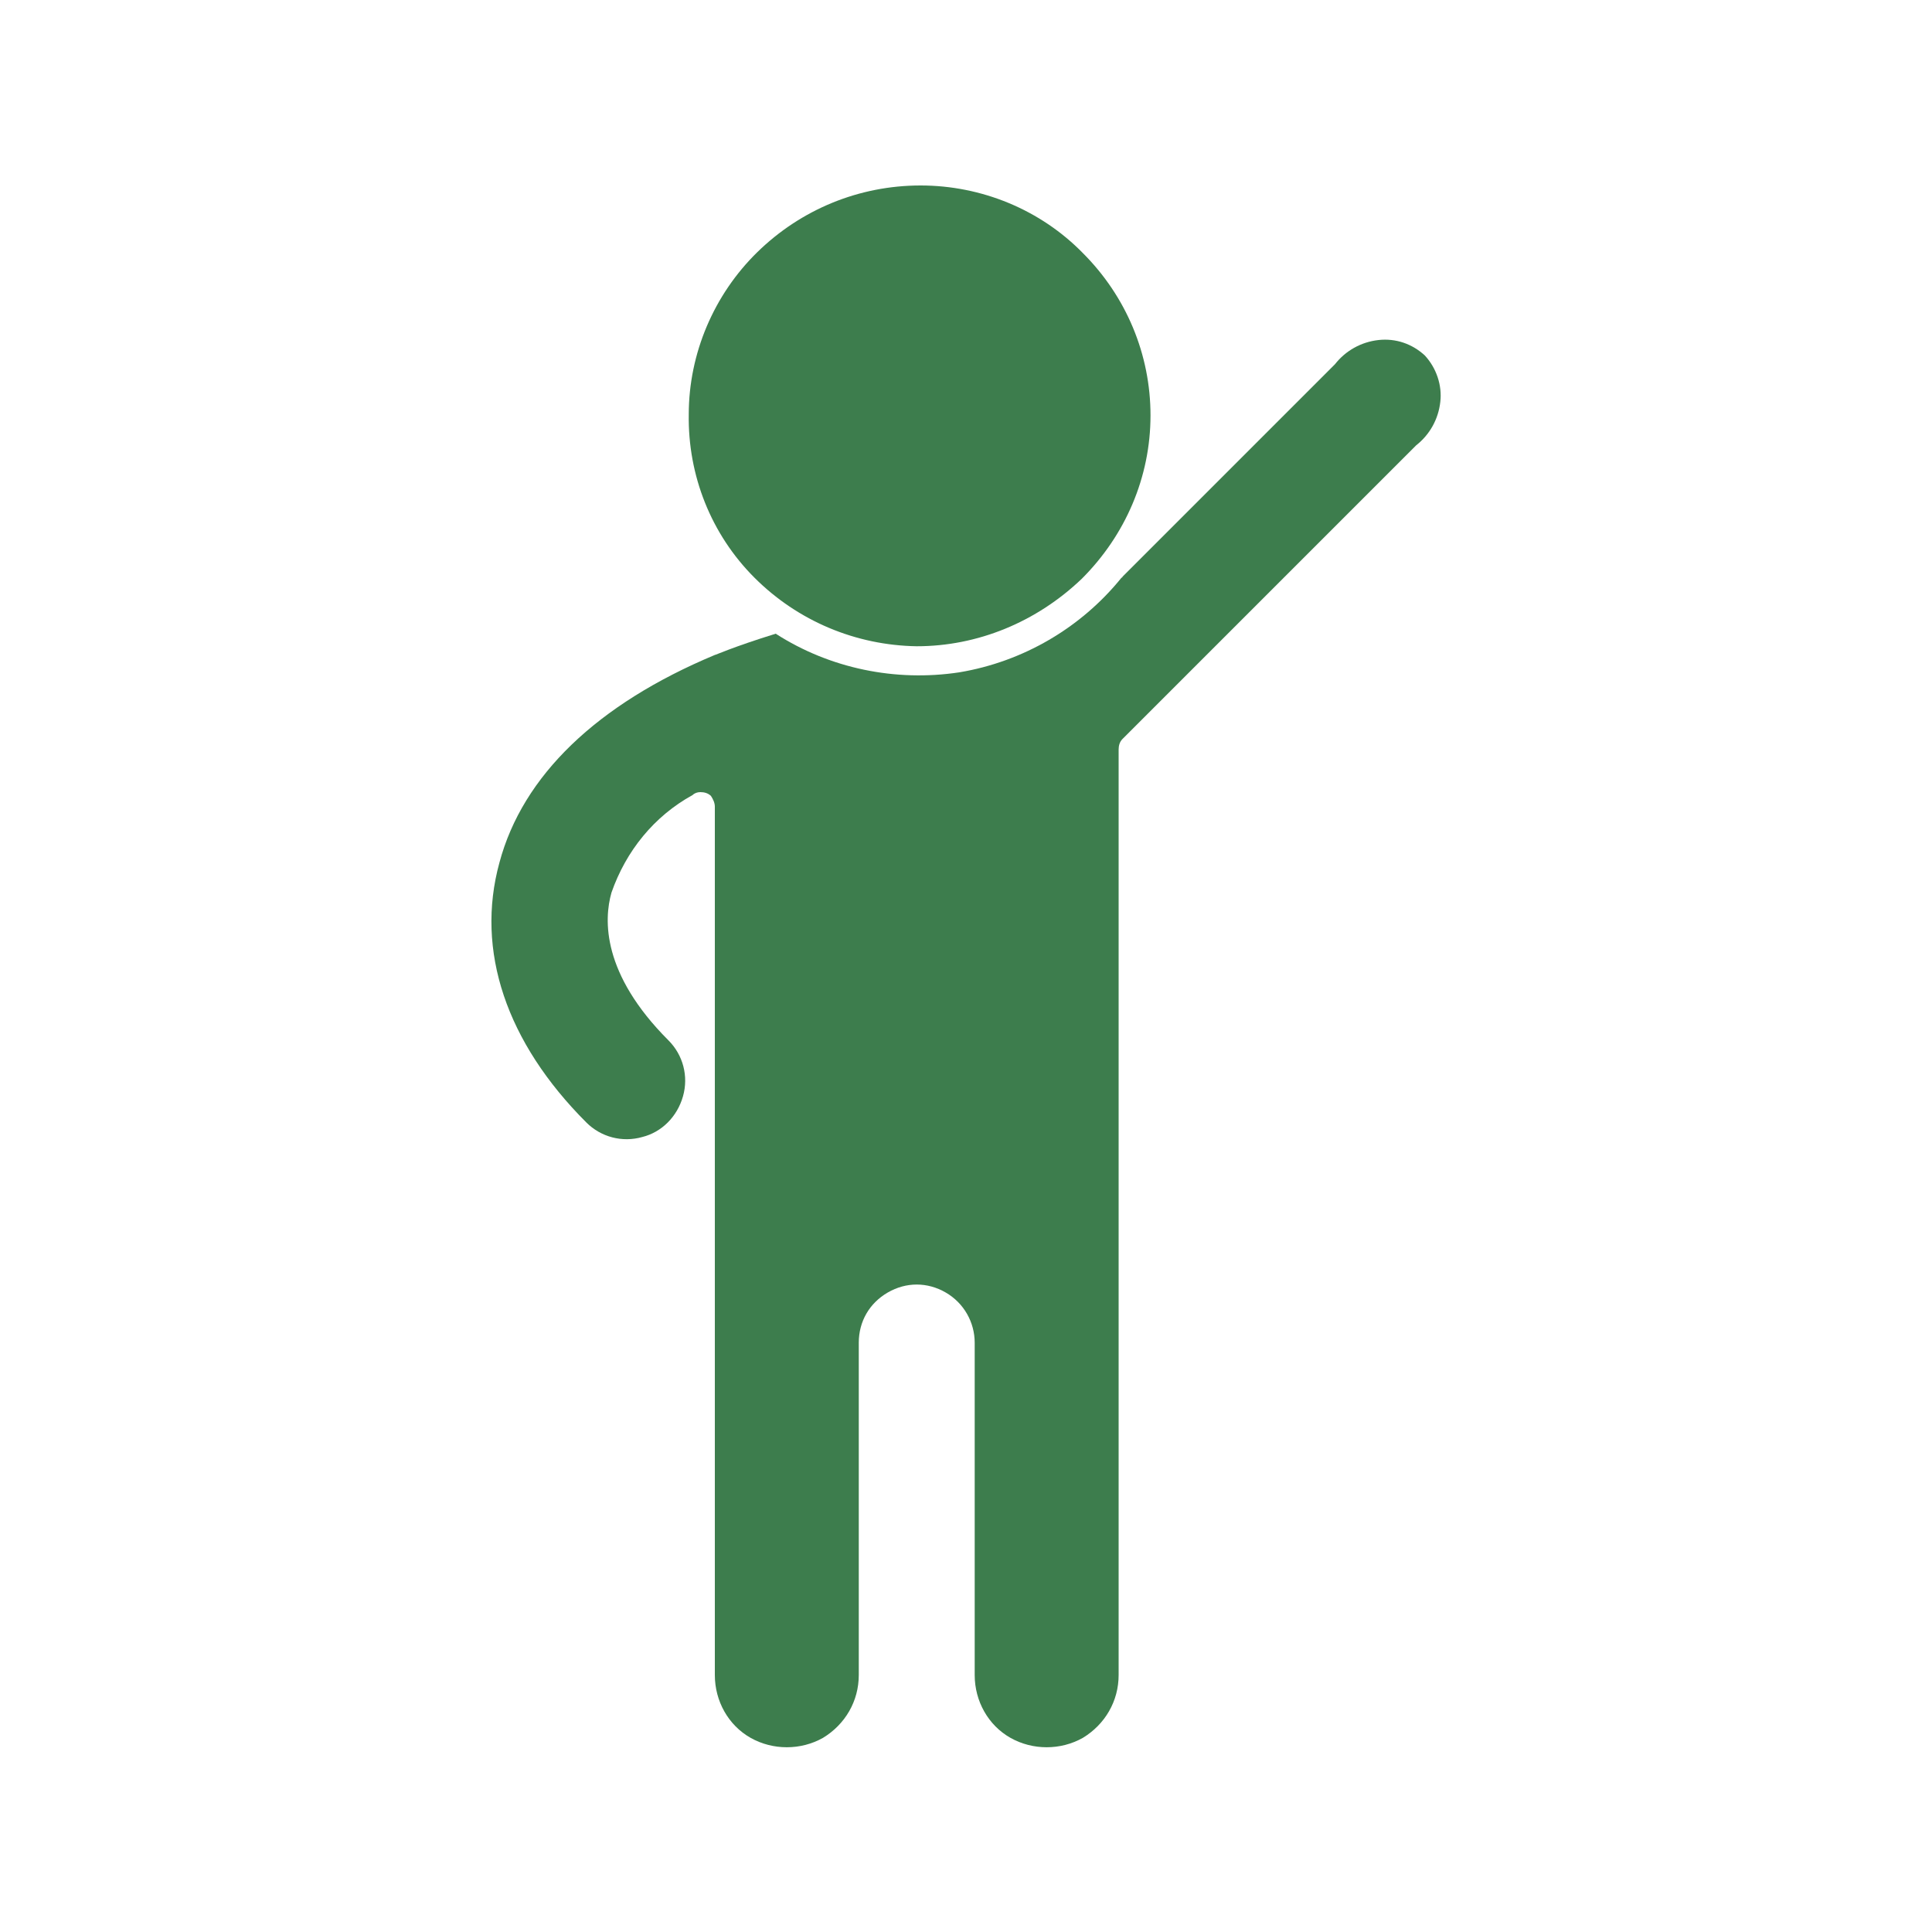 <?xml version="1.0" encoding="utf-8"?>
<!-- Generator: Adobe Illustrator 27.5.0, SVG Export Plug-In . SVG Version: 6.00 Build 0)  -->
<svg version="1.1" id="Layer_1" xmlns="http://www.w3.org/2000/svg" xmlns:xlink="http://www.w3.org/1999/xlink" x="0px" y="0px"
	 viewBox="0 0 200 200" style="enable-background:new 0 0 200 200;" xml:space="preserve">
<style type="text/css">
	.st0{fill:#3D7D4D;}
</style>
<g>
	<path class="st0" d="M51.7,89.3c2.4-9,10.1-16.4,22.3-21.5c0.1,0,1.8-0.8,6.3-2.2l0,0c5.6,3.6,12.4,5,19,4
		c6.6-1.1,12.6-4.6,16.8-9.8c0,0,0.1,0,0.1-0.1l22-22c1.1-1.4,2.7-2.3,4.5-2.5c1.8-0.2,3.5,0.4,4.8,1.6c1.2,1.3,1.8,3.1,1.6,4.8
		c-0.2,1.8-1.1,3.4-2.5,4.5l-30.4,30.4c-0.3,0.3-0.4,0.7-0.4,1.1v95.8c0,2.7-1.4,5.1-3.7,6.5c-2.3,1.3-5.2,1.3-7.5,0
		c-2.3-1.3-3.7-3.8-3.7-6.5v-34.4c0-2.1-1.1-4.1-3-5.2c-1.9-1.1-4.1-1.1-6,0c-1.9,1.1-3,3-3,5.2v34.4c0,2.7-1.4,5.1-3.7,6.5
		c-2.3,1.3-5.2,1.3-7.5,0c-2.3-1.3-3.7-3.8-3.7-6.5V83.5c0-0.4-0.2-0.8-0.4-1.1c-0.3-0.3-0.7-0.4-1.1-0.4c-0.3,0-0.6,0.1-0.8,0.3
		l0,0c-4,2.2-6.9,5.8-8.4,10.1c-0.8,2.8-1,8.4,5.9,15.3c1.5,1.5,2.1,3.7,1.5,5.8c-0.6,2.1-2.2,3.7-4.2,4.2c-2.1,0.6-4.3,0-5.8-1.5
		C52.4,107.9,49.2,98.4,51.7,89.3L51.7,89.3z"/>
	<path class="st0" d="M94.9,66.9c-6.3-0.1-12.3-2.6-16.8-7.1s-6.9-10.6-6.8-16.9c0-6.3,2.6-12.4,7.1-16.8c4.5-4.4,10.5-6.9,16.9-6.9
		c6.3,0,12.4,2.5,16.8,7c4.5,4.5,7,10.5,7,16.8c0,6.4-2.6,12.4-7.1,16.9C107.3,64.4,101.2,66.9,94.9,66.9L94.9,66.9z"/>
</g>
</svg>
